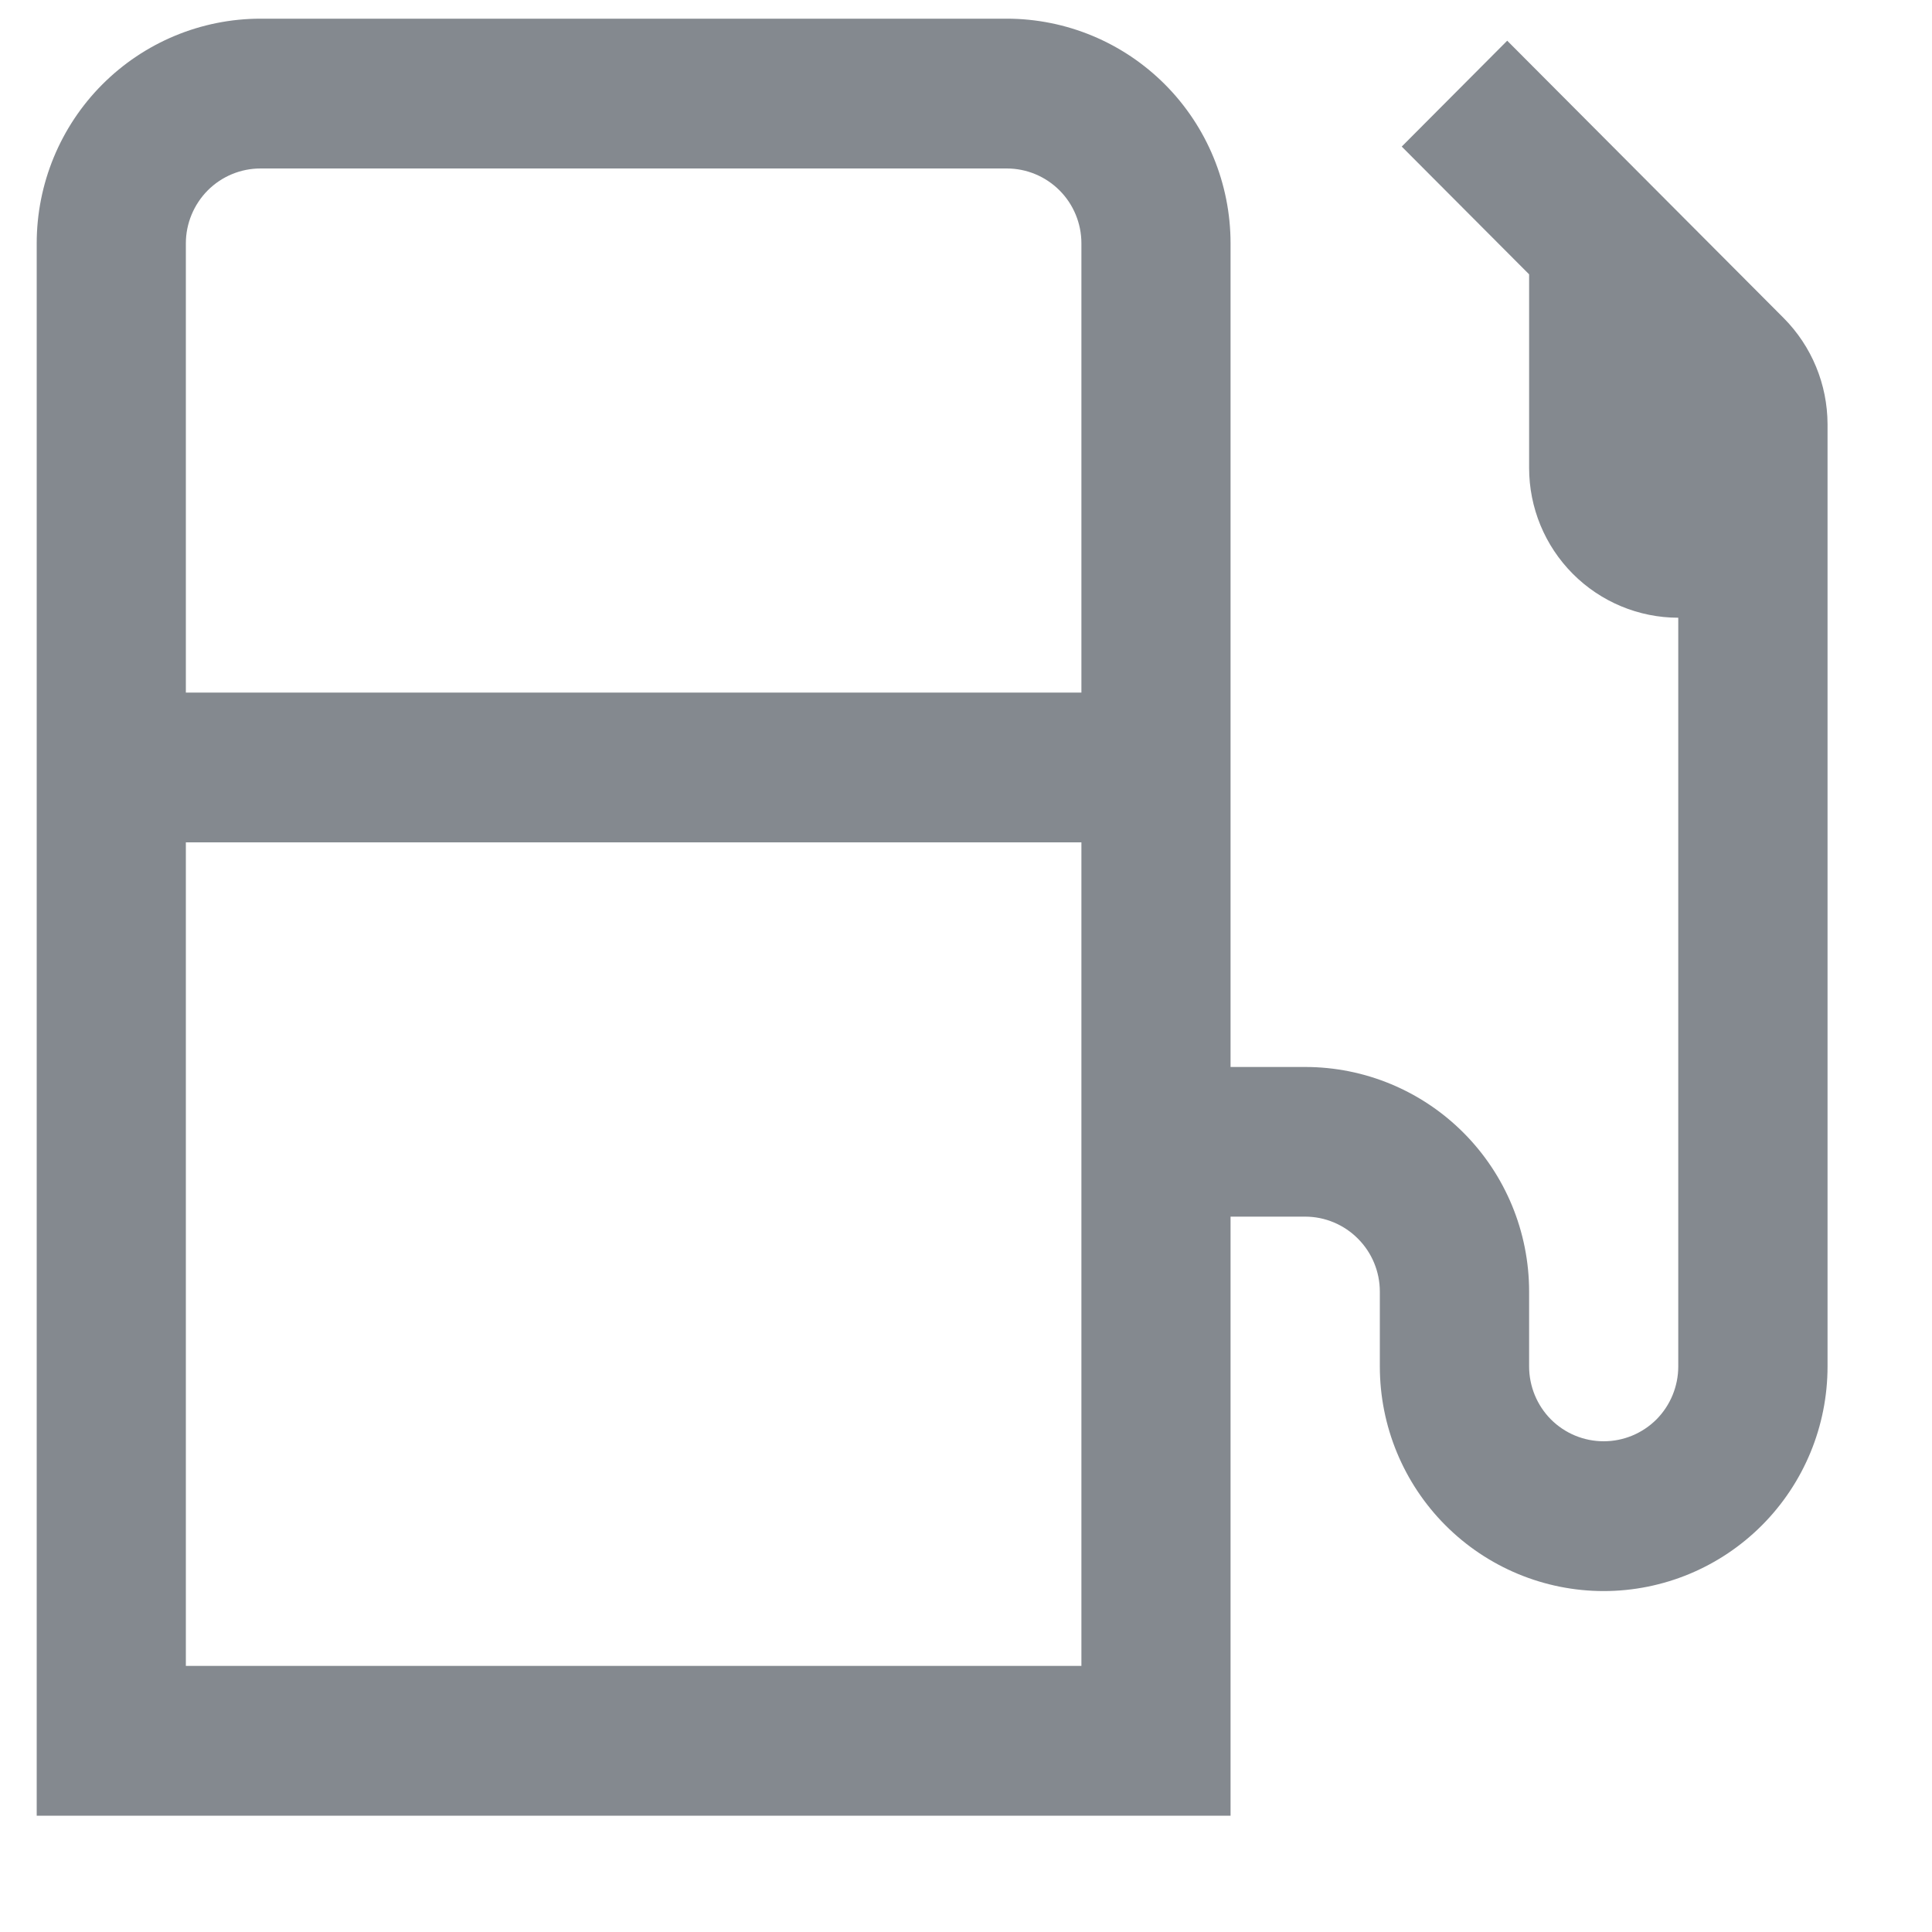 <svg width="15" height="15" viewBox="0 0 15 15" fill="none" xmlns="http://www.w3.org/2000/svg">
<path d="M13.85 2.471L11.702 0.316L10.883 1.138L11.872 2.13V3.633C11.872 3.942 11.994 4.237 12.211 4.455C12.428 4.673 12.723 4.796 13.03 4.796V10.609C13.03 10.763 12.969 10.911 12.861 11.02C12.752 11.129 12.605 11.19 12.451 11.19C12.297 11.19 12.15 11.129 12.041 11.02C11.933 10.911 11.872 10.763 11.872 10.609V10.028C11.872 9.565 11.689 9.122 11.363 8.795C11.037 8.468 10.595 8.284 10.134 8.284H9.554V1.889C9.554 1.427 9.371 0.983 9.045 0.656C8.719 0.329 8.277 0.145 7.816 0.145L2.023 0.145C1.562 0.145 1.12 0.329 0.794 0.656C0.468 0.983 0.285 1.427 0.285 1.889L0.285 14.097H9.554V9.446H10.134C10.287 9.446 10.435 9.508 10.543 9.617C10.652 9.726 10.713 9.874 10.713 10.028V10.609C10.713 11.072 10.896 11.515 11.222 11.842C11.548 12.169 11.99 12.353 12.451 12.353C12.912 12.353 13.354 12.169 13.68 11.842C14.006 11.515 14.189 11.072 14.189 10.609V3.293C14.188 2.984 14.066 2.689 13.85 2.471ZM2.023 1.308H7.816C7.97 1.308 8.117 1.369 8.226 1.478C8.335 1.587 8.396 1.735 8.396 1.889V5.377H1.443V1.889C1.443 1.735 1.505 1.587 1.613 1.478C1.722 1.369 1.869 1.308 2.023 1.308ZM1.443 12.934V6.54H8.396V12.934H1.443Z" fill="#0A1520" fill-opacity="0.5"/>
</svg>
